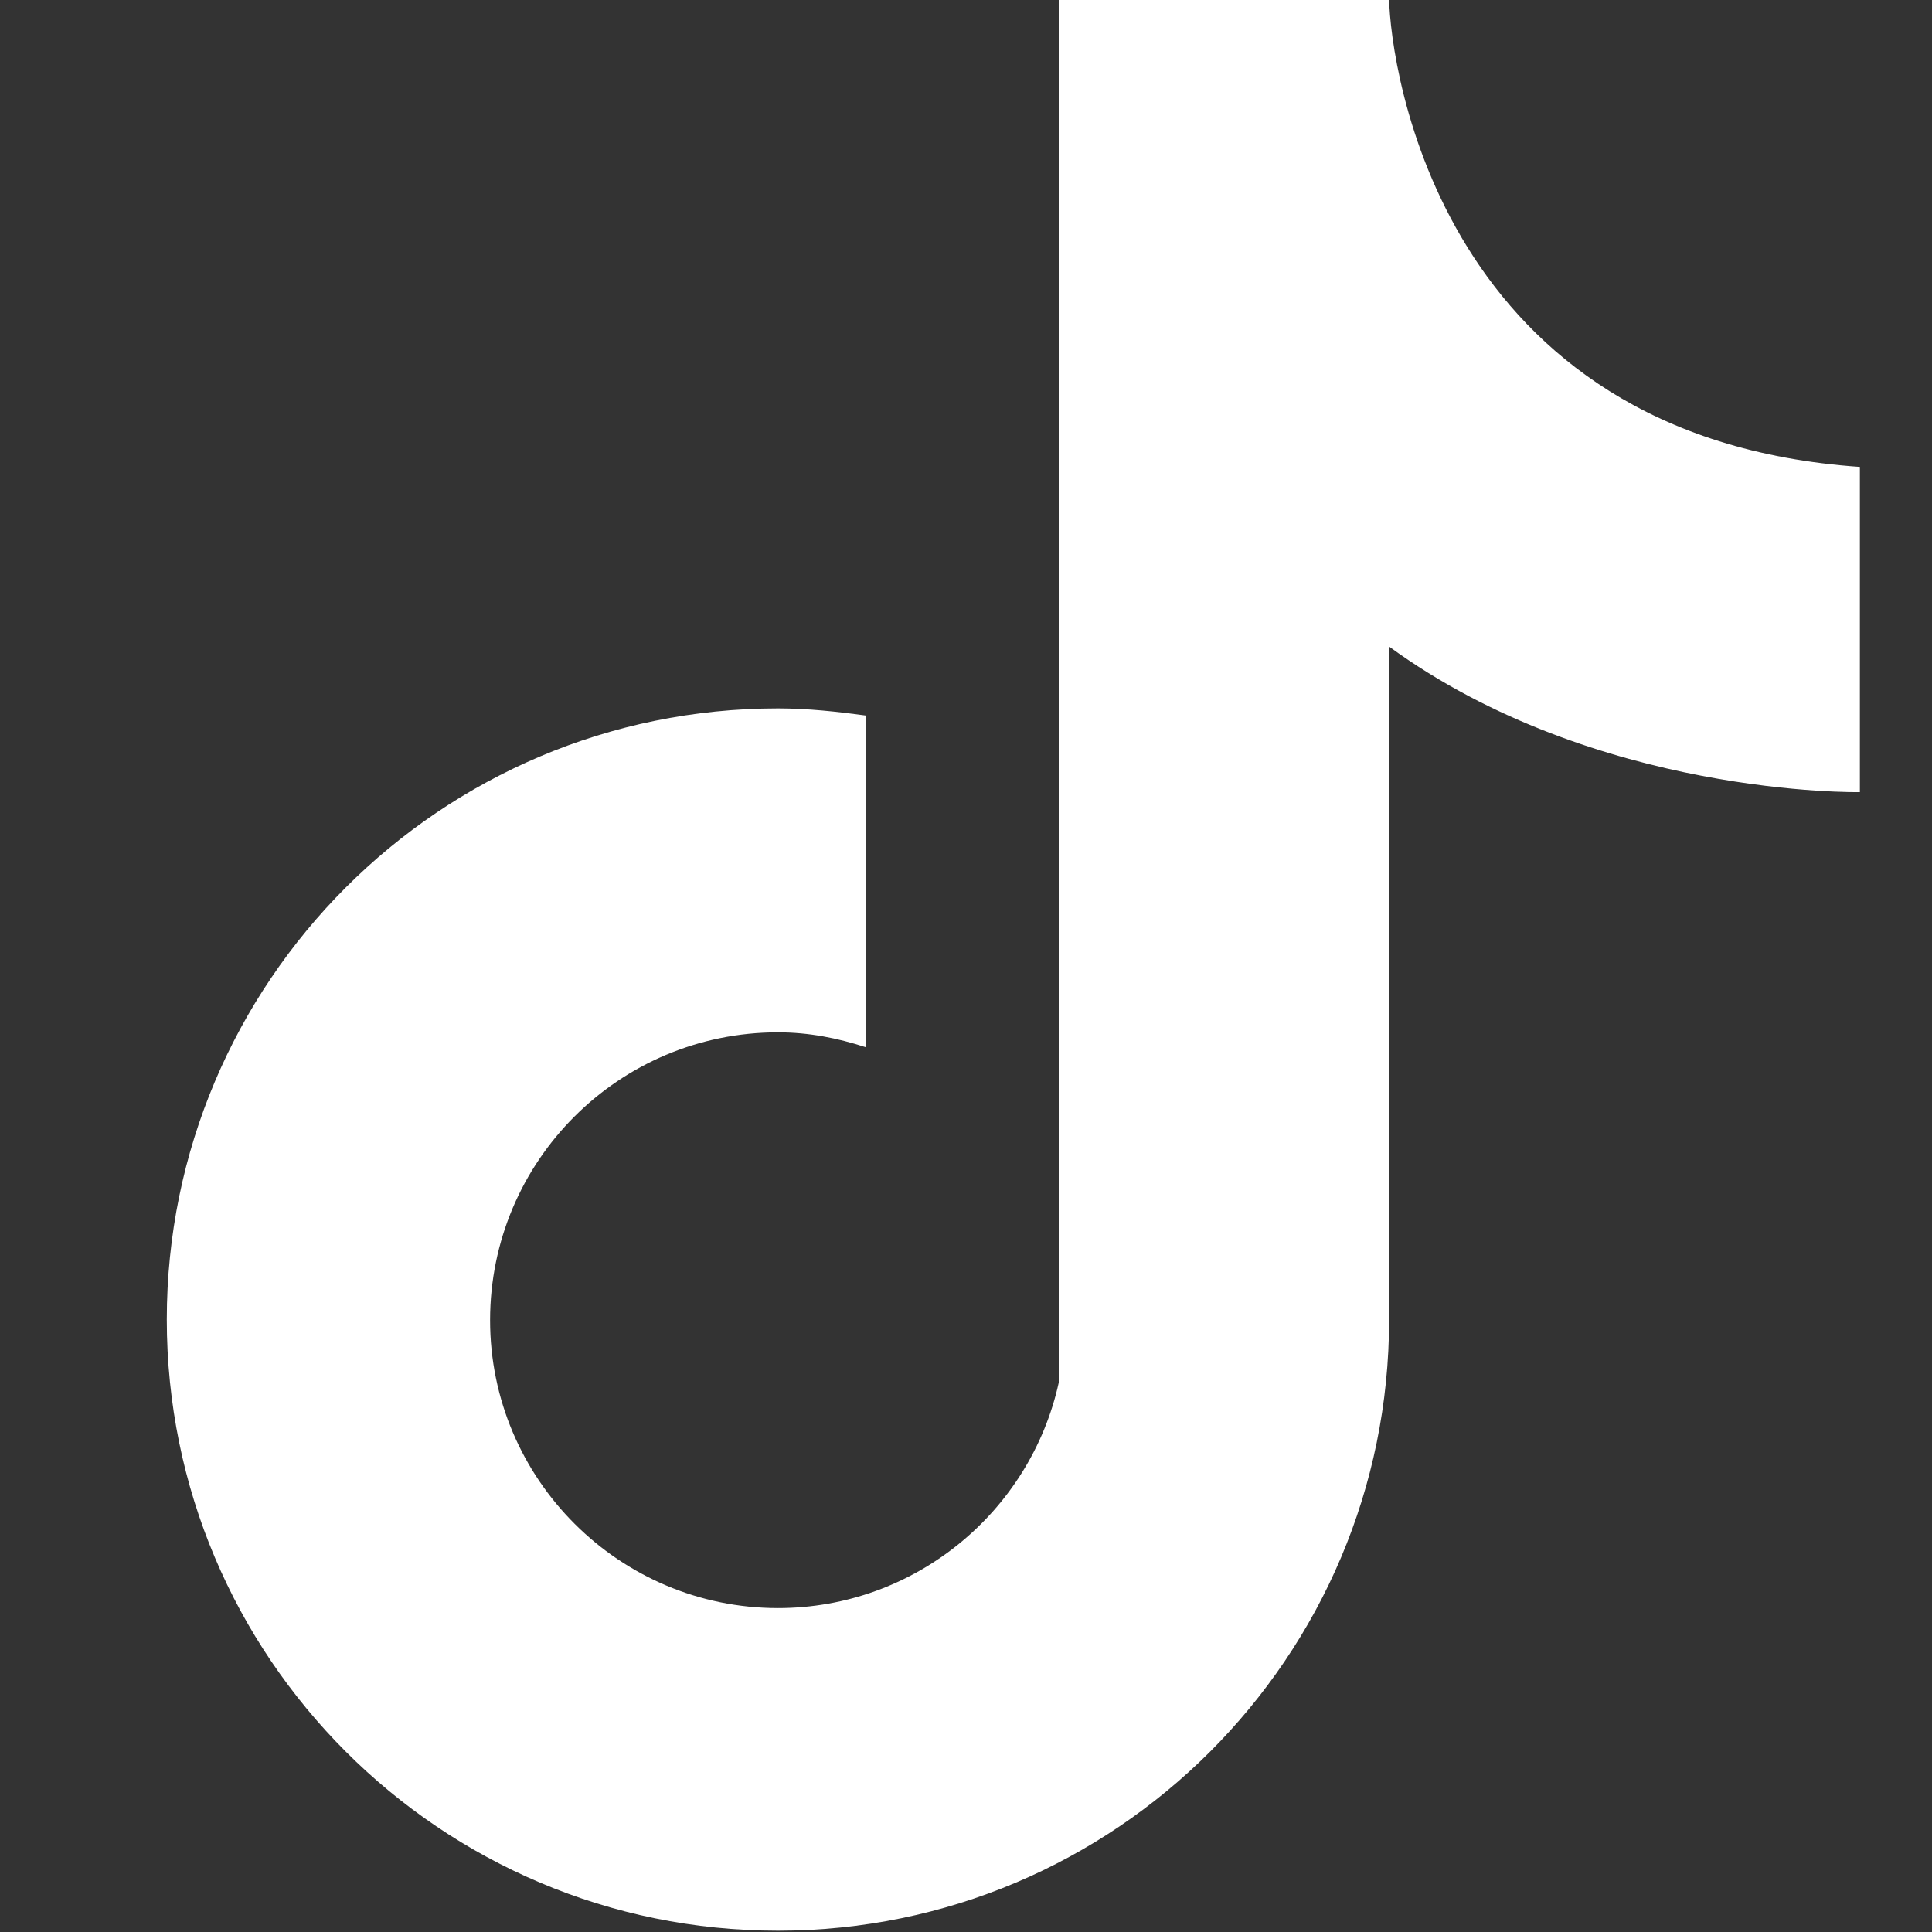 <?xml version="1.0" encoding="UTF-8"?><svg id="Layer_1" xmlns="http://www.w3.org/2000/svg" viewBox="0 0 30 30"><rect x="0" y="0" width="30" height="30" fill="#333333" stroke="none"/><defs><style>.cls-1{fill:#fff;}</style></defs><path class="cls-1" d="m21.58,0h-5.14v21.47c-.44,2-2.23,3.5-4.36,3.5-2.46,0-4.47-2-4.47-4.47s2-4.47,4.47-4.47c.48,0,.93.09,1.36.23v-5.15c-.44-.06-.9-.11-1.36-.11-5.24,0-9.49,4.25-9.49,9.49s4.25,9.49,9.49,9.49,9.49-4.25,9.49-9.49v-10.45c3.21,2.34,7.31,2.26,7.31,2.26v-5.05c-6.51-.45-7.29-6.2-7.31-7.27Z"/></svg>